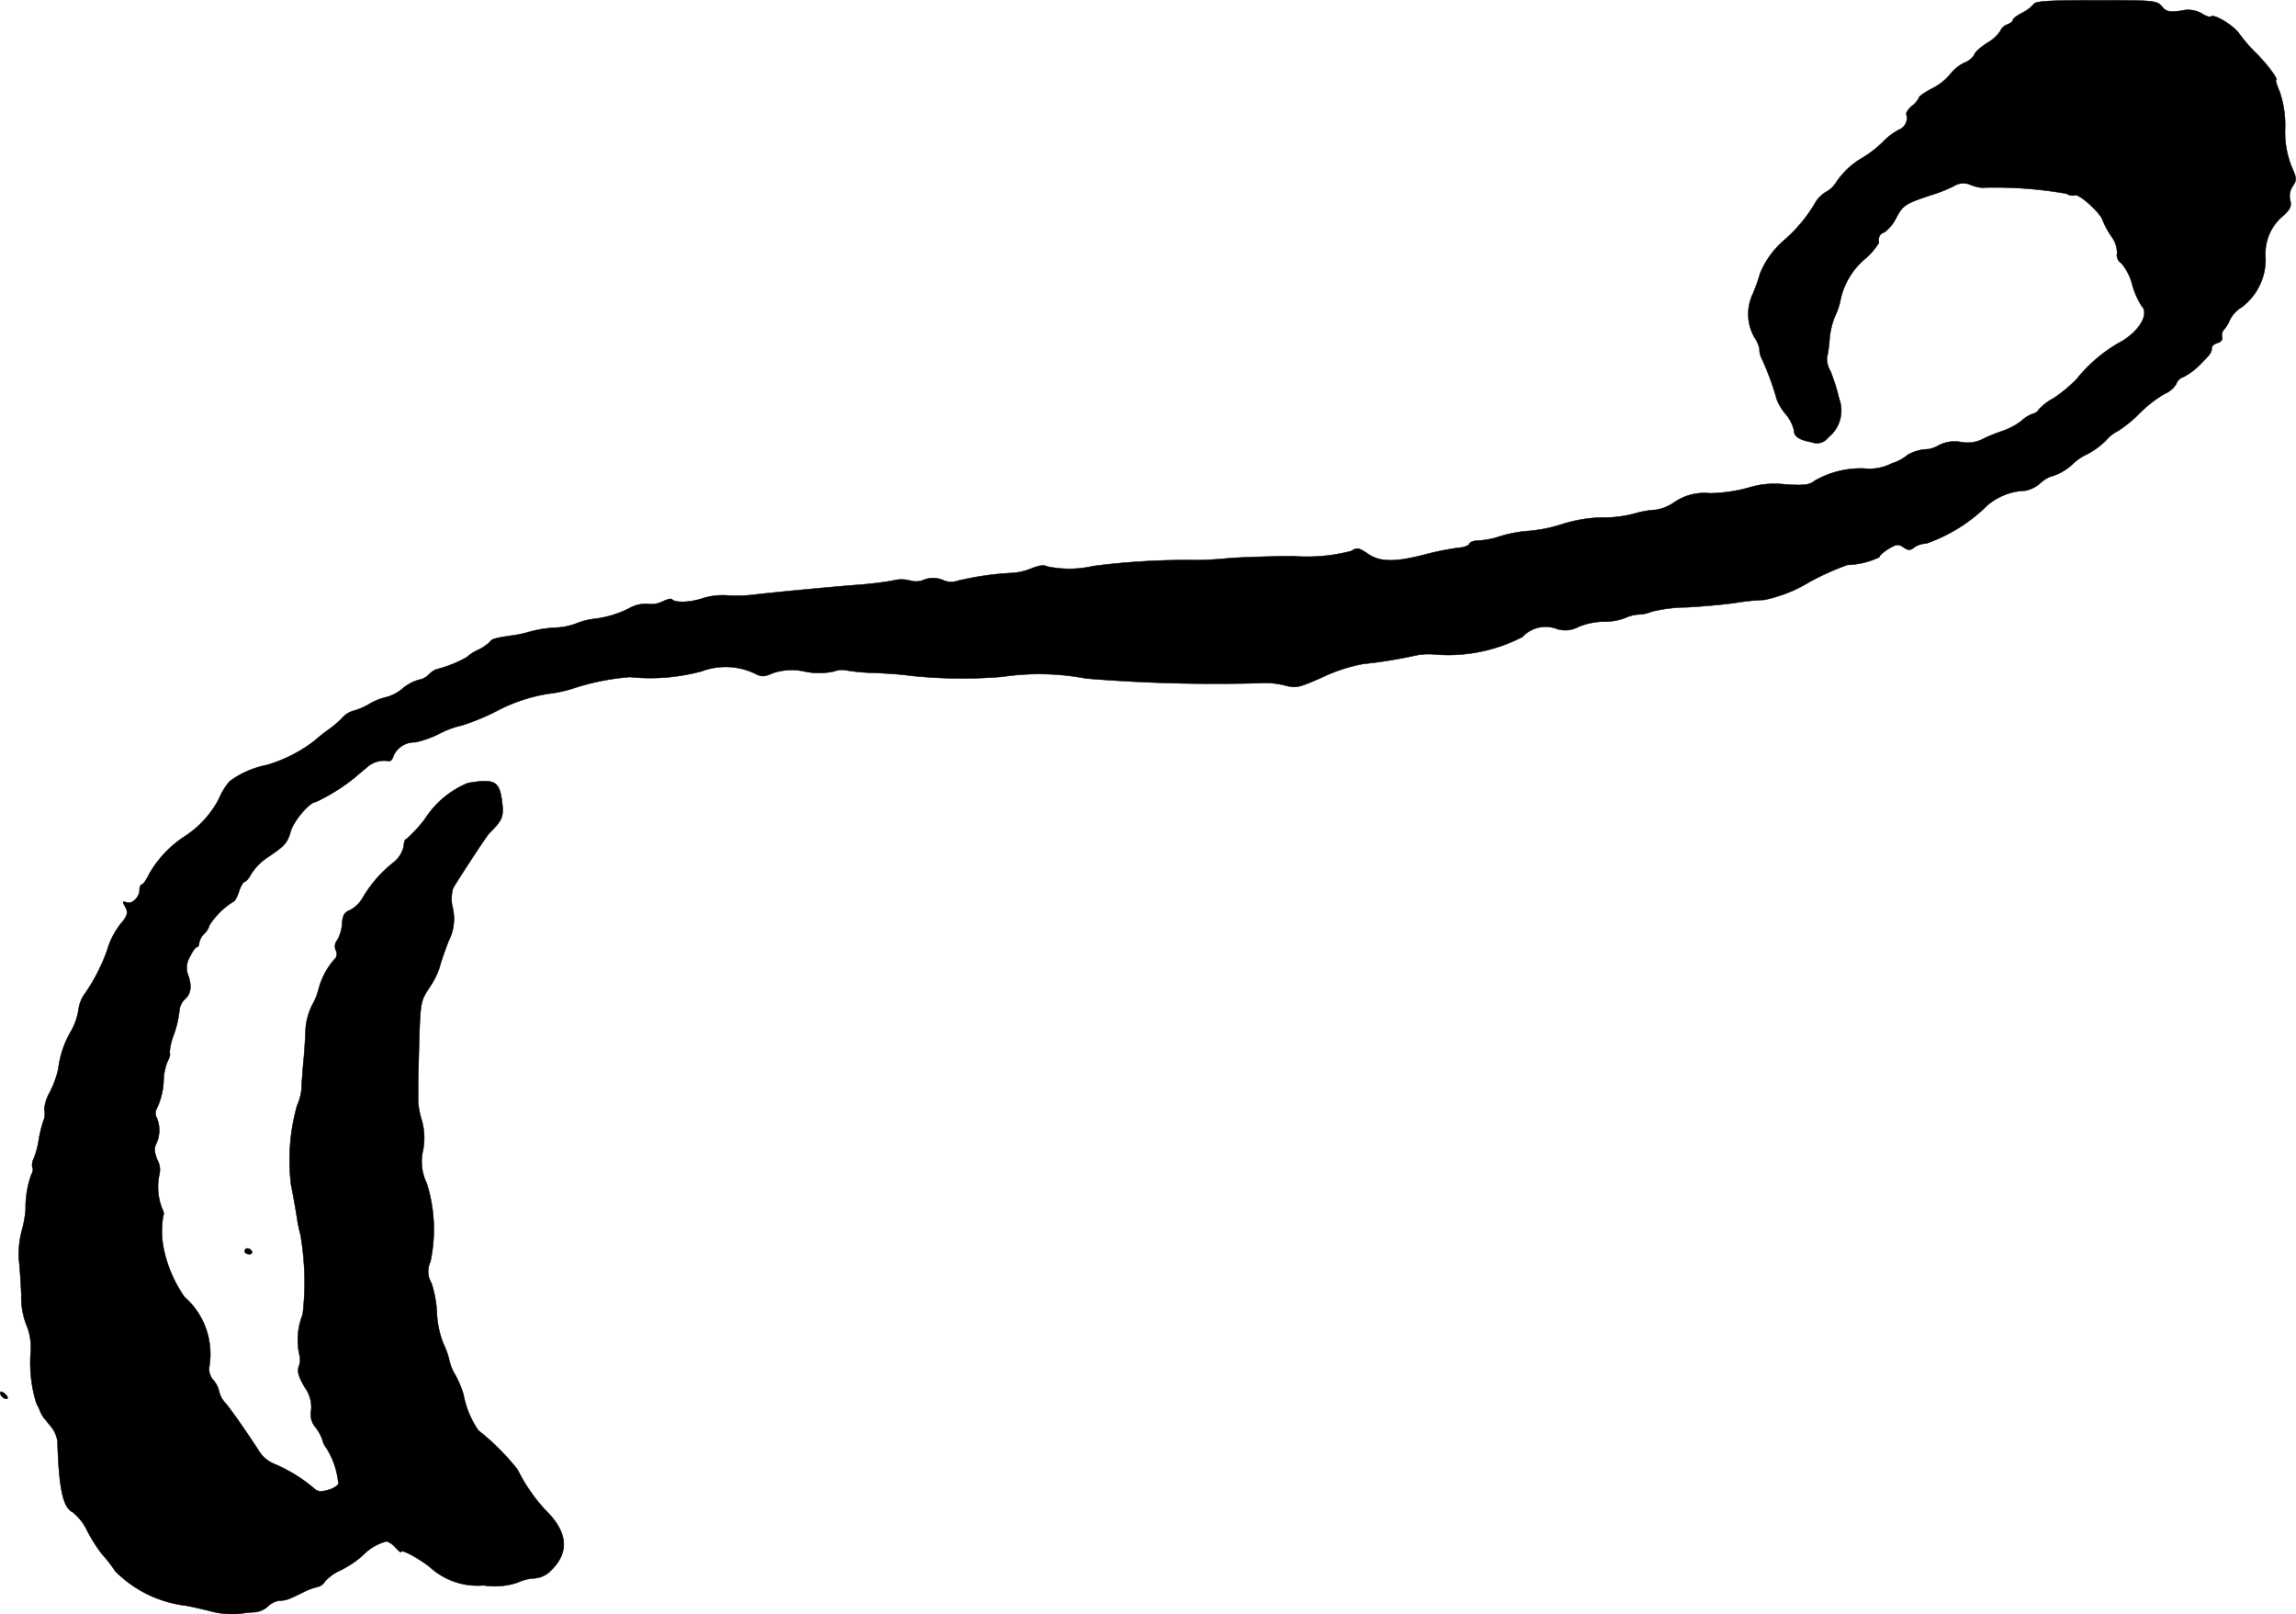 <?xml version="1.0" encoding="UTF-8"?>
<svg xmlns="http://www.w3.org/2000/svg"
     version="1.1"
     width="17.258mm"
     height="12.132mm"
     viewBox="0 0 48.922 34.389">
   <defs>
      <style type="text/css"><![CDATA[
      .a {
        stroke: #000;
        stroke-linecap: round;
        stroke-linejoin: round;
        stroke-width: 0.01px;
      }
    ]]></style>
   </defs>
   <path class="a"
         d="M43.33.09a.797.797,0,0,1-.242.182c-.109.055-.2.127-.2.157s-.054.067-.115.091a.248.248,0,0,0-.151.139.833.833,0,0,1-.279.254c-.133.085-.26.194-.273.248a.419.419,0,0,1-.218.176.873.873,0,0,0-.297.242,1.204,1.204,0,0,1-.394.309c-.151.079-.273.164-.273.194a.509.509,0,0,1-.151.176c-.079.067-.133.151-.115.182a.268.268,0,0,1-.157.321,1.365,1.365,0,0,0-.357.273,2.322,2.322,0,0,1-.436.333,1.7,1.7,0,0,0-.563.539.582.582,0,0,1-.212.188.638.638,0,0,0-.218.224,3.193,3.193,0,0,1-.666.8,1.869,1.869,0,0,0-.509.703,3.724,3.724,0,0,1-.176.485 1.0 1,0,0,0,.054.878.697.697,0,0,1,.109.248.415.415,0,0,0,.048.206,5.885,5.885,0,0,1,.321.872,1.067,1.067,0,0,0,.182.303.857.857,0,0,1,.182.345c0,.139.109.212.376.26a.298.298,0,0,0,.351-.097.729.729,0,0,0,.236-.83,4.436,4.436,0,0,0-.182-.581.539.539,0,0,1-.079-.279,2.604,2.604,0,0,0,.055-.382,1.692,1.692,0,0,1,.121-.521,1.361,1.361,0,0,0,.115-.345,1.568,1.568,0,0,1,.533-.878,1.49,1.49,0,0,0,.285-.333c-.018-.121.018-.194.115-.224a.838.838,0,0,0,.254-.309c.145-.273.2-.303.745-.485a3.157,3.157,0,0,0,.478-.188.377.377,0,0,1,.345-.036.848.848,0,0,0,.248.067,8.789,8.789,0,0,1,1.811.127.251.251,0,0,0,.182.036c.073-.048.539.369.588.527a1.802,1.802,0,0,0,.194.357.584.584,0,0,1,.115.351.195.195,0,0,0,.085.206,1.122,1.122,0,0,1,.236.454,1.727,1.727,0,0,0,.2.46c.164.157-.024.509-.406.745a3.186,3.186,0,0,0-.975.812,2.987,2.987,0,0,1-.497.412,1.2,1.2,0,0,0-.321.248c0,.024-.055.067-.127.085a.713.713,0,0,0-.236.151,1.461,1.461,0,0,1-.4.212,3.252,3.252,0,0,0-.454.188.737.737,0,0,1-.43.048.747.747,0,0,0-.46.061.701.701,0,0,1-.236.091.916.916,0,0,0-.442.121.941.941,0,0,1-.339.182,1.024,1.024,0,0,1-.575.109,1.964,1.964,0,0,0-1.066.26c-.115.091-.218.103-.624.079a1.883,1.883,0,0,0-.8.073,3.297,3.297,0,0,1-.806.115,1.137,1.137,0,0,0-.757.188.939.939,0,0,1-.394.164,2.006,2.006,0,0,0-.454.079,2.675,2.675,0,0,1-.545.085,3.082,3.082,0,0,0-1.03.151,3.113,3.113,0,0,1-.654.133,2.852,2.852,0,0,0-.636.115,1.682,1.682,0,0,1-.448.091c-.103,0-.2.03-.212.073-.012.036-.127.079-.254.085a6.417,6.417,0,0,0-.709.145c-.636.164-.945.157-1.205-.024-.188-.127-.224-.133-.345-.055a3.728,3.728,0,0,1-1.242.109c-.612.006-1.272.03-1.472.055-.2.018-.46.03-.575.03a15.576,15.576,0,0,0-2.211.127,2.262,2.262,0,0,1-.993.006c-.048-.036-.164-.018-.303.036a1.344,1.344,0,0,1-.4.103,6.406,6.406,0,0,0-1.199.17.4.4,0,0,1-.309-.018A.537.537,0,0,0,19.69,12.349a.429.429,0,0,1-.297.018.731.731,0,0,0-.369,0c-.151.03-.448.067-.666.085-.569.042-1.72.151-2.211.206a3.165,3.165,0,0,1-.654.024,1.453,1.453,0,0,0-.515.061c-.273.091-.581.103-.66.024-.018-.024-.103,0-.194.042a.531.531,0,0,1-.315.055.697.697,0,0,0-.363.073,2.236,2.236,0,0,1-.806.248,1.444,1.444,0,0,0-.351.091,1.398,1.398,0,0,1-.4.091,2.555,2.555,0,0,0-.648.103,2.47,2.47,0,0,1-.333.067c-.369.055-.43.073-.472.139a.988.988,0,0,1-.254.17.956.956,0,0,0-.242.157,2.601,2.601,0,0,1-.642.254.495.495,0,0,0-.17.121.389.389,0,0,1-.206.103.932.932,0,0,0-.339.182.917.917,0,0,1-.333.182,1.31,1.31,0,0,0-.382.151,1.411,1.411,0,0,1-.357.151.472.472,0,0,0-.206.133,2.132,2.132,0,0,1-.303.26,3.391,3.391,0,0,0-.297.236,3.093,3.093,0,0,1-1.024.521,1.963,1.963,0,0,0-.787.345,1.401,1.401,0,0,0-.23.376,2.13,2.13,0,0,1-.721.793,2.338,2.338,0,0,0-.757.793c-.061.127-.133.236-.164.236-.024,0-.048.055-.048.115,0,.157-.164.315-.279.267-.085-.03-.091-.018-.024.097.055.109.048.164-.042.291a1.635,1.635,0,0,0-.345.63,3.998,3.998,0,0,1-.509.975.74.74,0,0,0-.103.303,1.357,1.357,0,0,1-.145.424,2.083,2.083,0,0,0-.285.83,2.111,2.111,0,0,1-.182.497.853.853,0,0,0-.115.363.398.398,0,0,1-.024.254,2.837,2.837,0,0,0-.097.406,1.756,1.756,0,0,1-.103.382.313.313,0,0,0-.03.206c.024.018.006.091-.03.157a2.131,2.131,0,0,0-.115.739,2.585,2.585,0,0,1-.085.454,2.023,2.023,0,0,0-.061.575c.018.133.042.478.055.775a1.609,1.609,0,0,0,.103.63,1.259,1.259,0,0,1,.097.588,2.899,2.899,0,0,0,.121,1.096,1.438,1.438,0,0,1,.085.182.827.827,0,0,0,.067.121c.03.03.103.127.17.206a.628.628,0,0,1,.127.303c.03,1.012.121,1.417.327,1.508a1.151,1.151,0,0,1,.315.412,3.34,3.34,0,0,0,.315.491,2.637,2.637,0,0,1,.273.351,2.541,2.541,0,0,0,1.49.733c.085.012.327.067.545.121a1.762,1.762,0,0,0,.606.055,3.008,3.008,0,0,1,.351-.036.492.492,0,0,0,.26-.121.424.424,0,0,1,.236-.121c.164-.012.17-.012.485-.164a1.497,1.497,0,0,1,.345-.133.246.246,0,0,0,.151-.115,1.003,1.003,0,0,1,.291-.218,2.068,2.068,0,0,0,.594-.412,1.078,1.078,0,0,1,.43-.224.445.445,0,0,1,.188.133c.067.073.121.115.121.091,0-.073.46.188.648.357a1.503,1.503,0,0,0,1.108.357,1.518,1.518,0,0,0,.727-.061A.973.973,0,0,1,11.386,33.621a.539.539,0,0,0,.363-.176c.394-.388.345-.824-.139-1.29a3.664,3.664,0,0,1-.581-.848,4.961,4.961,0,0,0-.836-.836,1.968,1.968,0,0,1-.315-.757,2.109,2.109,0,0,0-.176-.424,1.012,1.012,0,0,1-.127-.309,1.598,1.598,0,0,0-.127-.357,1.993,1.993,0,0,1-.139-.654,2.384,2.384,0,0,0-.115-.636.472.472,0,0,1-.024-.454,3.266,3.266,0,0,0-.079-1.678,1.046,1.046,0,0,1-.091-.636,1.374,1.374,0,0,0-.03-.757,1.72,1.72,0,0,1-.061-.351v-.424c0-.055.012-.466.024-.909.024-.775.036-.812.218-1.09a1.692,1.692,0,0,0,.218-.436c.018-.085.103-.327.188-.551a1.036,1.036,0,0,0,.091-.703.78.78,0,0,1,.006-.424c.067-.127.721-1.127.769-1.169.285-.285.315-.351.273-.684-.055-.43-.157-.485-.727-.388a1.968,1.968,0,0,0-.909.757,2.927,2.927,0,0,1-.4.436c-.03,0-.055.067-.055.145a.604.604,0,0,1-.218.351,2.689,2.689,0,0,0-.66.757.682.682,0,0,1-.267.26c-.121.048-.157.109-.17.279a.829.829,0,0,1-.097.351.212.212,0,0,0-.036.23.156.156,0,0,1-.042.2,1.596,1.596,0,0,0-.327.624,1.287,1.287,0,0,1-.133.333,1.334,1.334,0,0,0-.145.557c-.006.164-.024.478-.048.697-.018.218-.036.454-.036.533a1.124,1.124,0,0,1-.097.363A4.327,4.327,0,0,0,6.201,25.232c.024.115.103.539.139.787.012.067.036.188.061.273A5.93,5.93,0,0,1,6.45,28a1.464,1.464,0,0,0-.073.848.389.389,0,0,1-.006.248c-.042.115-.018.212.121.454a.716.716,0,0,1,.139.491.421.421,0,0,0,.097.369,1.002,1.002,0,0,1,.145.267.372.372,0,0,0,.079.164,1.718,1.718,0,0,1,.26.775.483.483,0,0,1-.236.127c-.151.042-.218.03-.297-.048a3.234,3.234,0,0,0-.86-.521.708.708,0,0,1-.321-.297c-.303-.46-.581-.86-.709-1.005a.512.512,0,0,1-.121-.236.574.574,0,0,0-.121-.236.353.353,0,0,1-.091-.267,1.619,1.619,0,0,0-.527-1.508,2.777,2.777,0,0,1-.448-1.06,1.857,1.857,0,0,1,0-.678c.018-.018.006-.085-.03-.151a1.255,1.255,0,0,1-.055-.721.423.423,0,0,0-.042-.303c-.067-.17-.073-.254-.024-.351a.685.685,0,0,0,.012-.545.207.207,0,0,1,0-.206,1.516,1.516,0,0,0,.145-.624,1.189,1.189,0,0,1,.085-.382c.042-.073.061-.151.042-.176a1.223,1.223,0,0,1,.085-.376,2.247,2.247,0,0,0,.121-.503.392.392,0,0,1,.121-.267c.133-.115.151-.291.061-.527a.435.435,0,0,1,.042-.369c.055-.115.121-.212.151-.212.024,0,.048-.036.048-.085a.381.381,0,0,1,.103-.194.39.39,0,0,0,.115-.182,1.587,1.587,0,0,1,.515-.509c.024,0,.079-.097.115-.212s.097-.212.127-.212c.024,0,.091-.079.139-.17a1.201,1.201,0,0,1,.351-.351c.369-.248.412-.303.485-.545.055-.218.406-.63.533-.63a4,4,0,0,0,.848-.533c.085-.073.182-.157.218-.182a.555.555,0,0,1,.442-.164c.085.024.121-.006.151-.109a.495.495,0,0,1,.466-.285,2.178,2.178,0,0,0,.509-.182A2.026,2.026,0,0,1,9.847,15.45a4.723,4.723,0,0,0,.733-.303,3.55,3.55,0,0,1,1.102-.369,2.769,2.769,0,0,0,.588-.133,5.238,5.238,0,0,1,1.151-.224,4.21,4.21,0,0,0,1.526-.121,1.449,1.449,0,0,1,1.127.042c.151.079.206.079.4-.006a1.249,1.249,0,0,1,.684-.03,1.508,1.508,0,0,0,.618-.006.445.445,0,0,1,.242-.024,3.898,3.898,0,0,0,.588.055c.279.012.63.036.781.061a10.632,10.632,0,0,0,1.968.024,5.353,5.353,0,0,1,1.787.036,33.71,33.71,0,0,0,3.755.097,1.67,1.67,0,0,1,.472.048c.248.067.297.055.818-.176a3.513,3.513,0,0,1,.86-.279A9.814,9.814,0,0,0,30.168,13.96a1.374,1.374,0,0,1,.363-.024,3.444,3.444,0,0,0,1.908-.369.673.673,0,0,1,.703-.182.588.588,0,0,0,.497-.036,1.522,1.522,0,0,1,.527-.109,1.224,1.224,0,0,0,.466-.079.791.791,0,0,1,.291-.073.751.751,0,0,0,.273-.061,3.234,3.234,0,0,1,.739-.091c.345-.018.8-.061,1.018-.091a4.944,4.944,0,0,1,.636-.067,3.017,3.017,0,0,0,.957-.376,5.653,5.653,0,0,1,.818-.369,1.685,1.685,0,0,0,.678-.164c0-.03.085-.109.194-.176.17-.103.212-.109.321-.036s.145.073.242-.006a.467.467,0,0,1,.242-.073,3.464,3.464,0,0,0,1.302-.812,1.311,1.311,0,0,1,.812-.315.673.673,0,0,0,.309-.151.738.738,0,0,1,.218-.145,1.129,1.129,0,0,0,.478-.267,1.143,1.143,0,0,1,.321-.218,1.671,1.671,0,0,0,.394-.291.81.81,0,0,1,.254-.2,2.613,2.613,0,0,0,.472-.388,2.781,2.781,0,0,1,.515-.4.517.517,0,0,0,.254-.212.245.245,0,0,1,.157-.151A1.365,1.365,0,0,0,46.873,7.77c.224-.224.254-.26.254-.369,0-.03.055-.079.127-.097.073-.024.109-.073.091-.127a.181.181,0,0,1,.048-.164A.685.685,0,0,0,47.515,6.807a.69.69,0,0,1,.254-.267,1.271,1.271,0,0,0,.503-1.066,1.048,1.048,0,0,1,.382-.884c.145-.133.176-.2.145-.321a.362.362,0,0,1,.054-.303c.091-.139.085-.17-.03-.43a1.978,1.978,0,0,1-.133-.806,2.221,2.221,0,0,0-.115-.775c-.061-.139-.097-.254-.079-.254.061,0-.194-.345-.43-.575a3.493,3.493,0,0,1-.351-.406c-.109-.17-.545-.436-.606-.369-.024.018-.103-.006-.188-.061a.588.588,0,0,0-.448-.061c-.26.03-.321.018-.412-.097C45.953.011,45.898.005,44.663.005,43.645.005,43.366.023,43.33.09Z"/>
   <path class="a"
         d="M5.214,26.655c0,.03.042.061.097.061.048,0,.073-.03.055-.061a.115.115,0,0,0-.097-.061.056.056,0,0,0-.055.057Z"/>
   <path class="a"
         d="M.005,29.672c0,.073.115.157.157.115.012-.012-.012-.061-.067-.103C.041,29.635.005,29.635.005,29.672Z"/>
</svg>
